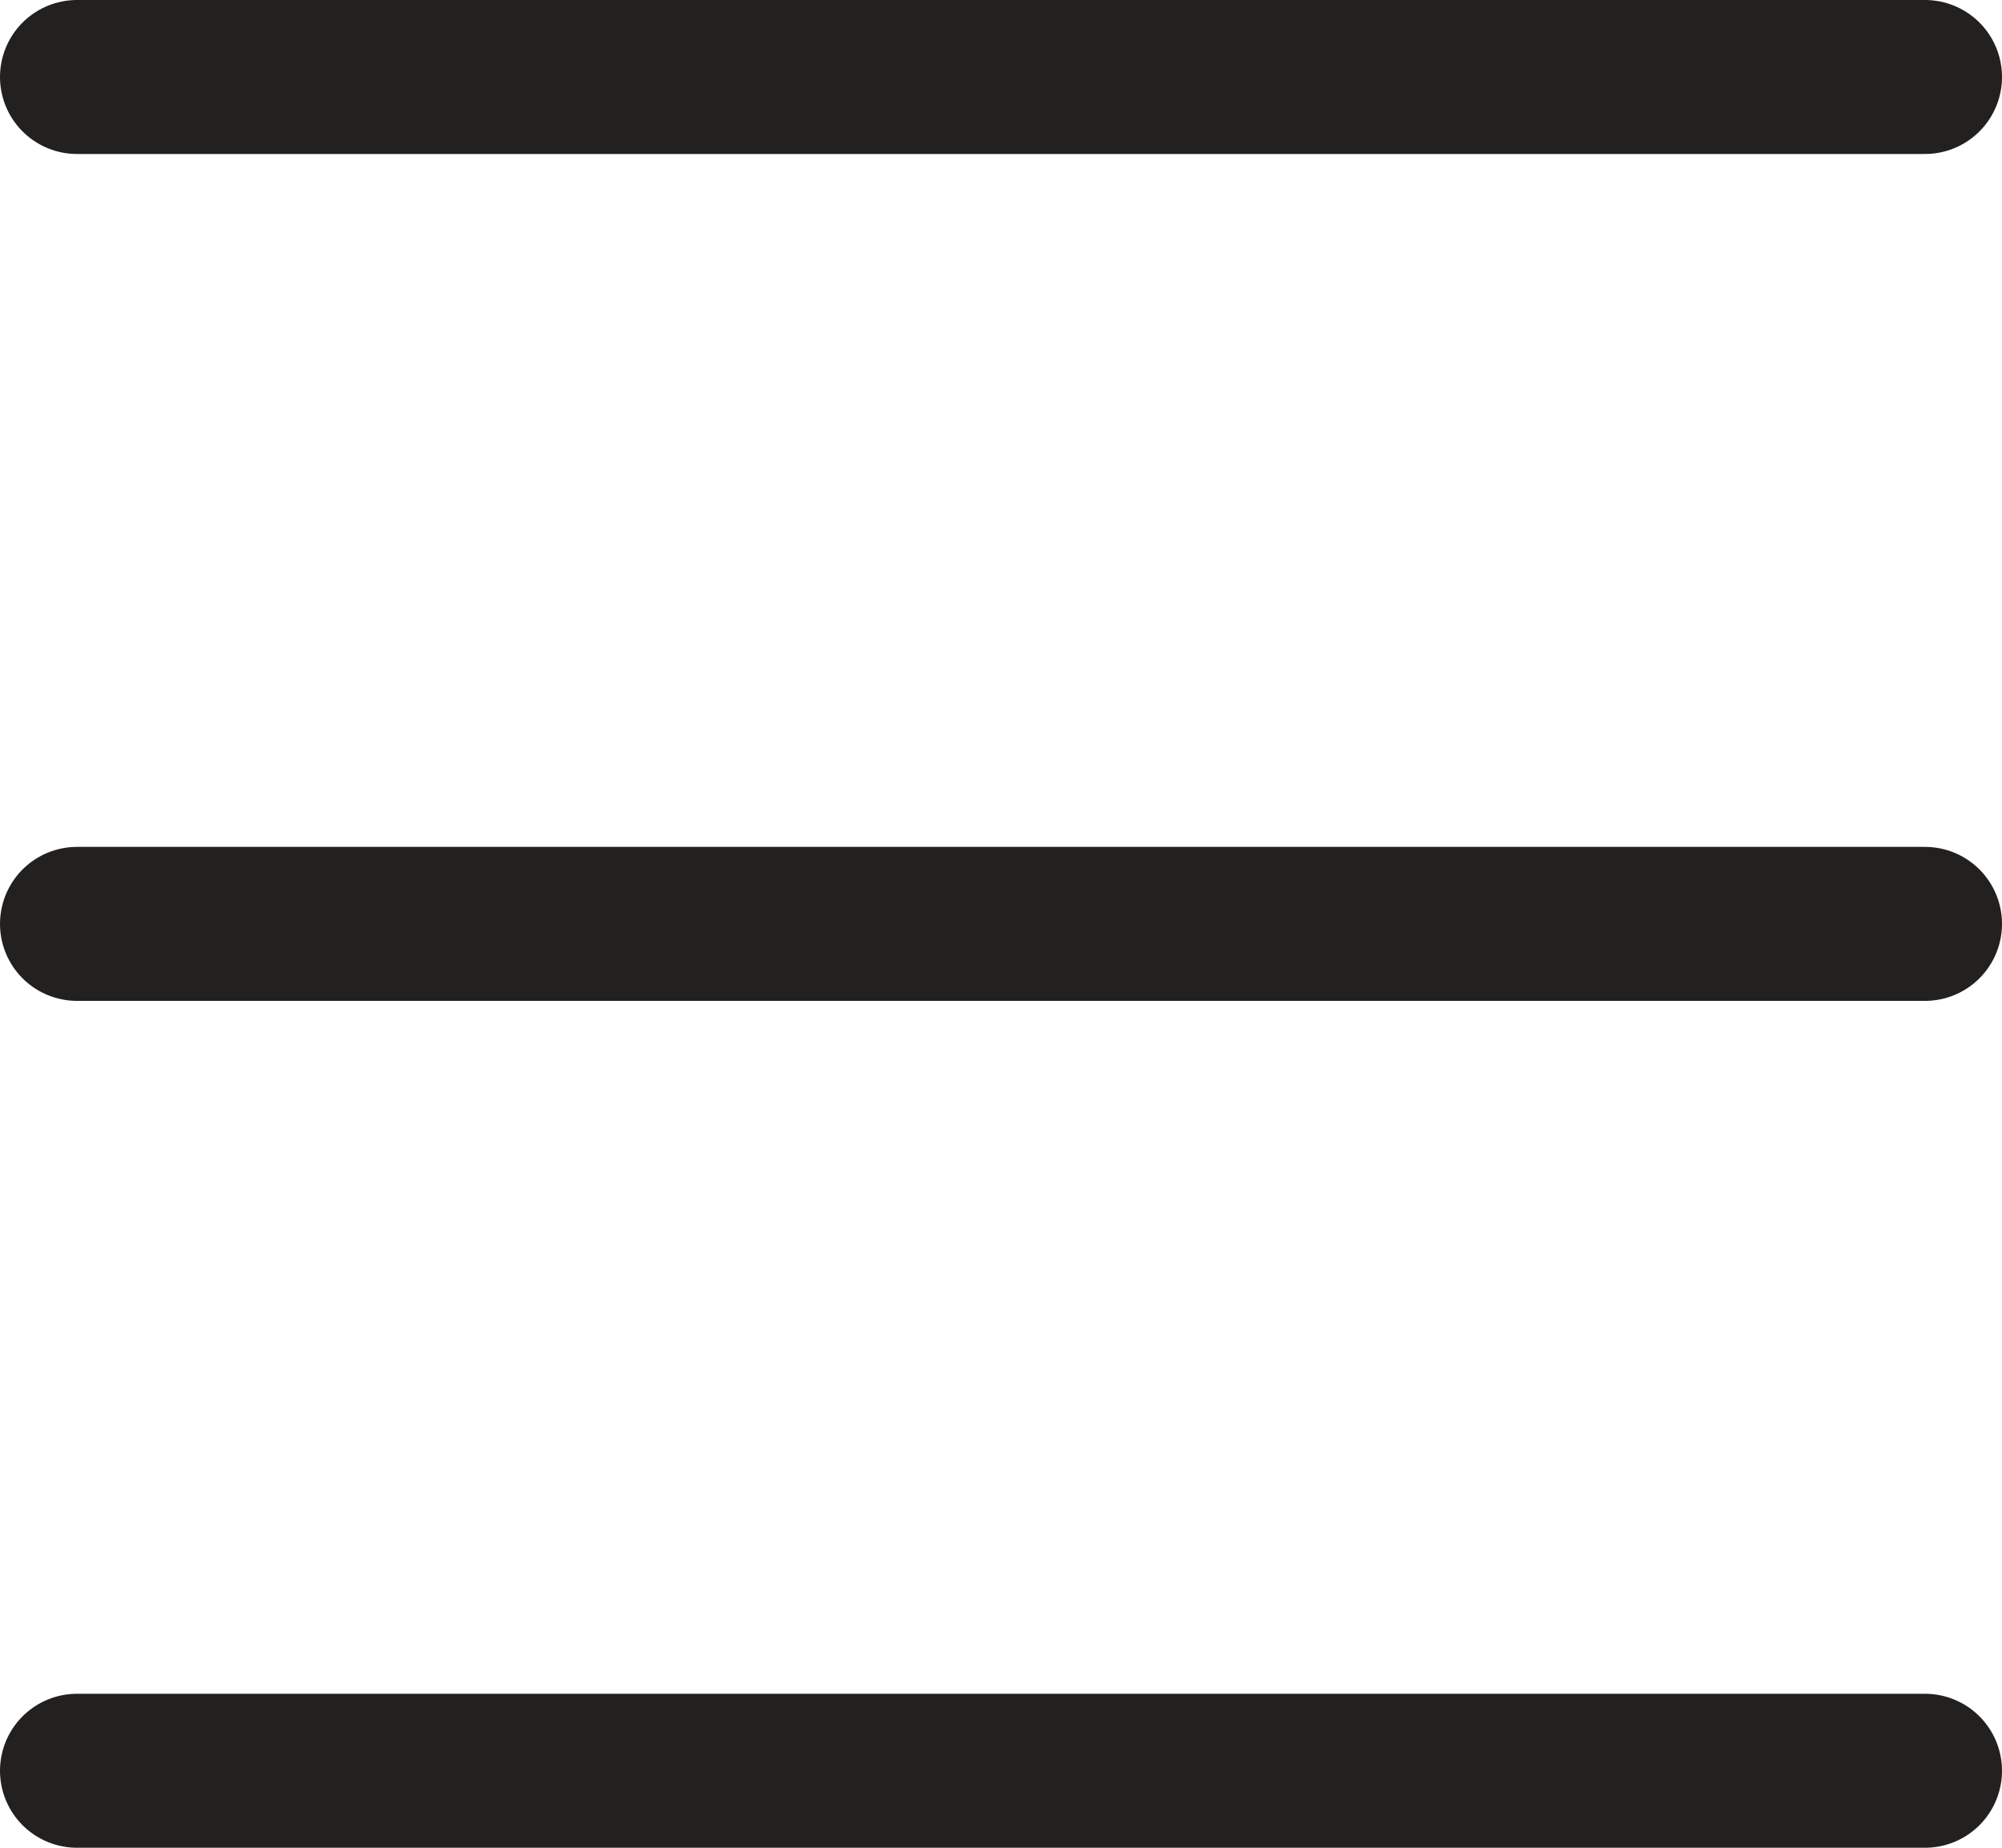 <?xml version="1.0" encoding="UTF-8"?> <svg xmlns="http://www.w3.org/2000/svg" width="26" height="24" viewBox="0 0 26 24" fill="none"> <path d="M1 1H25" stroke="#232120" stroke-width="2" stroke-linecap="round"></path> <path d="M1 12H25" stroke="#232120" stroke-width="2" stroke-linecap="round"></path> <path d="M1 23H25" stroke="#232120" stroke-width="2" stroke-linecap="round"></path> </svg> 